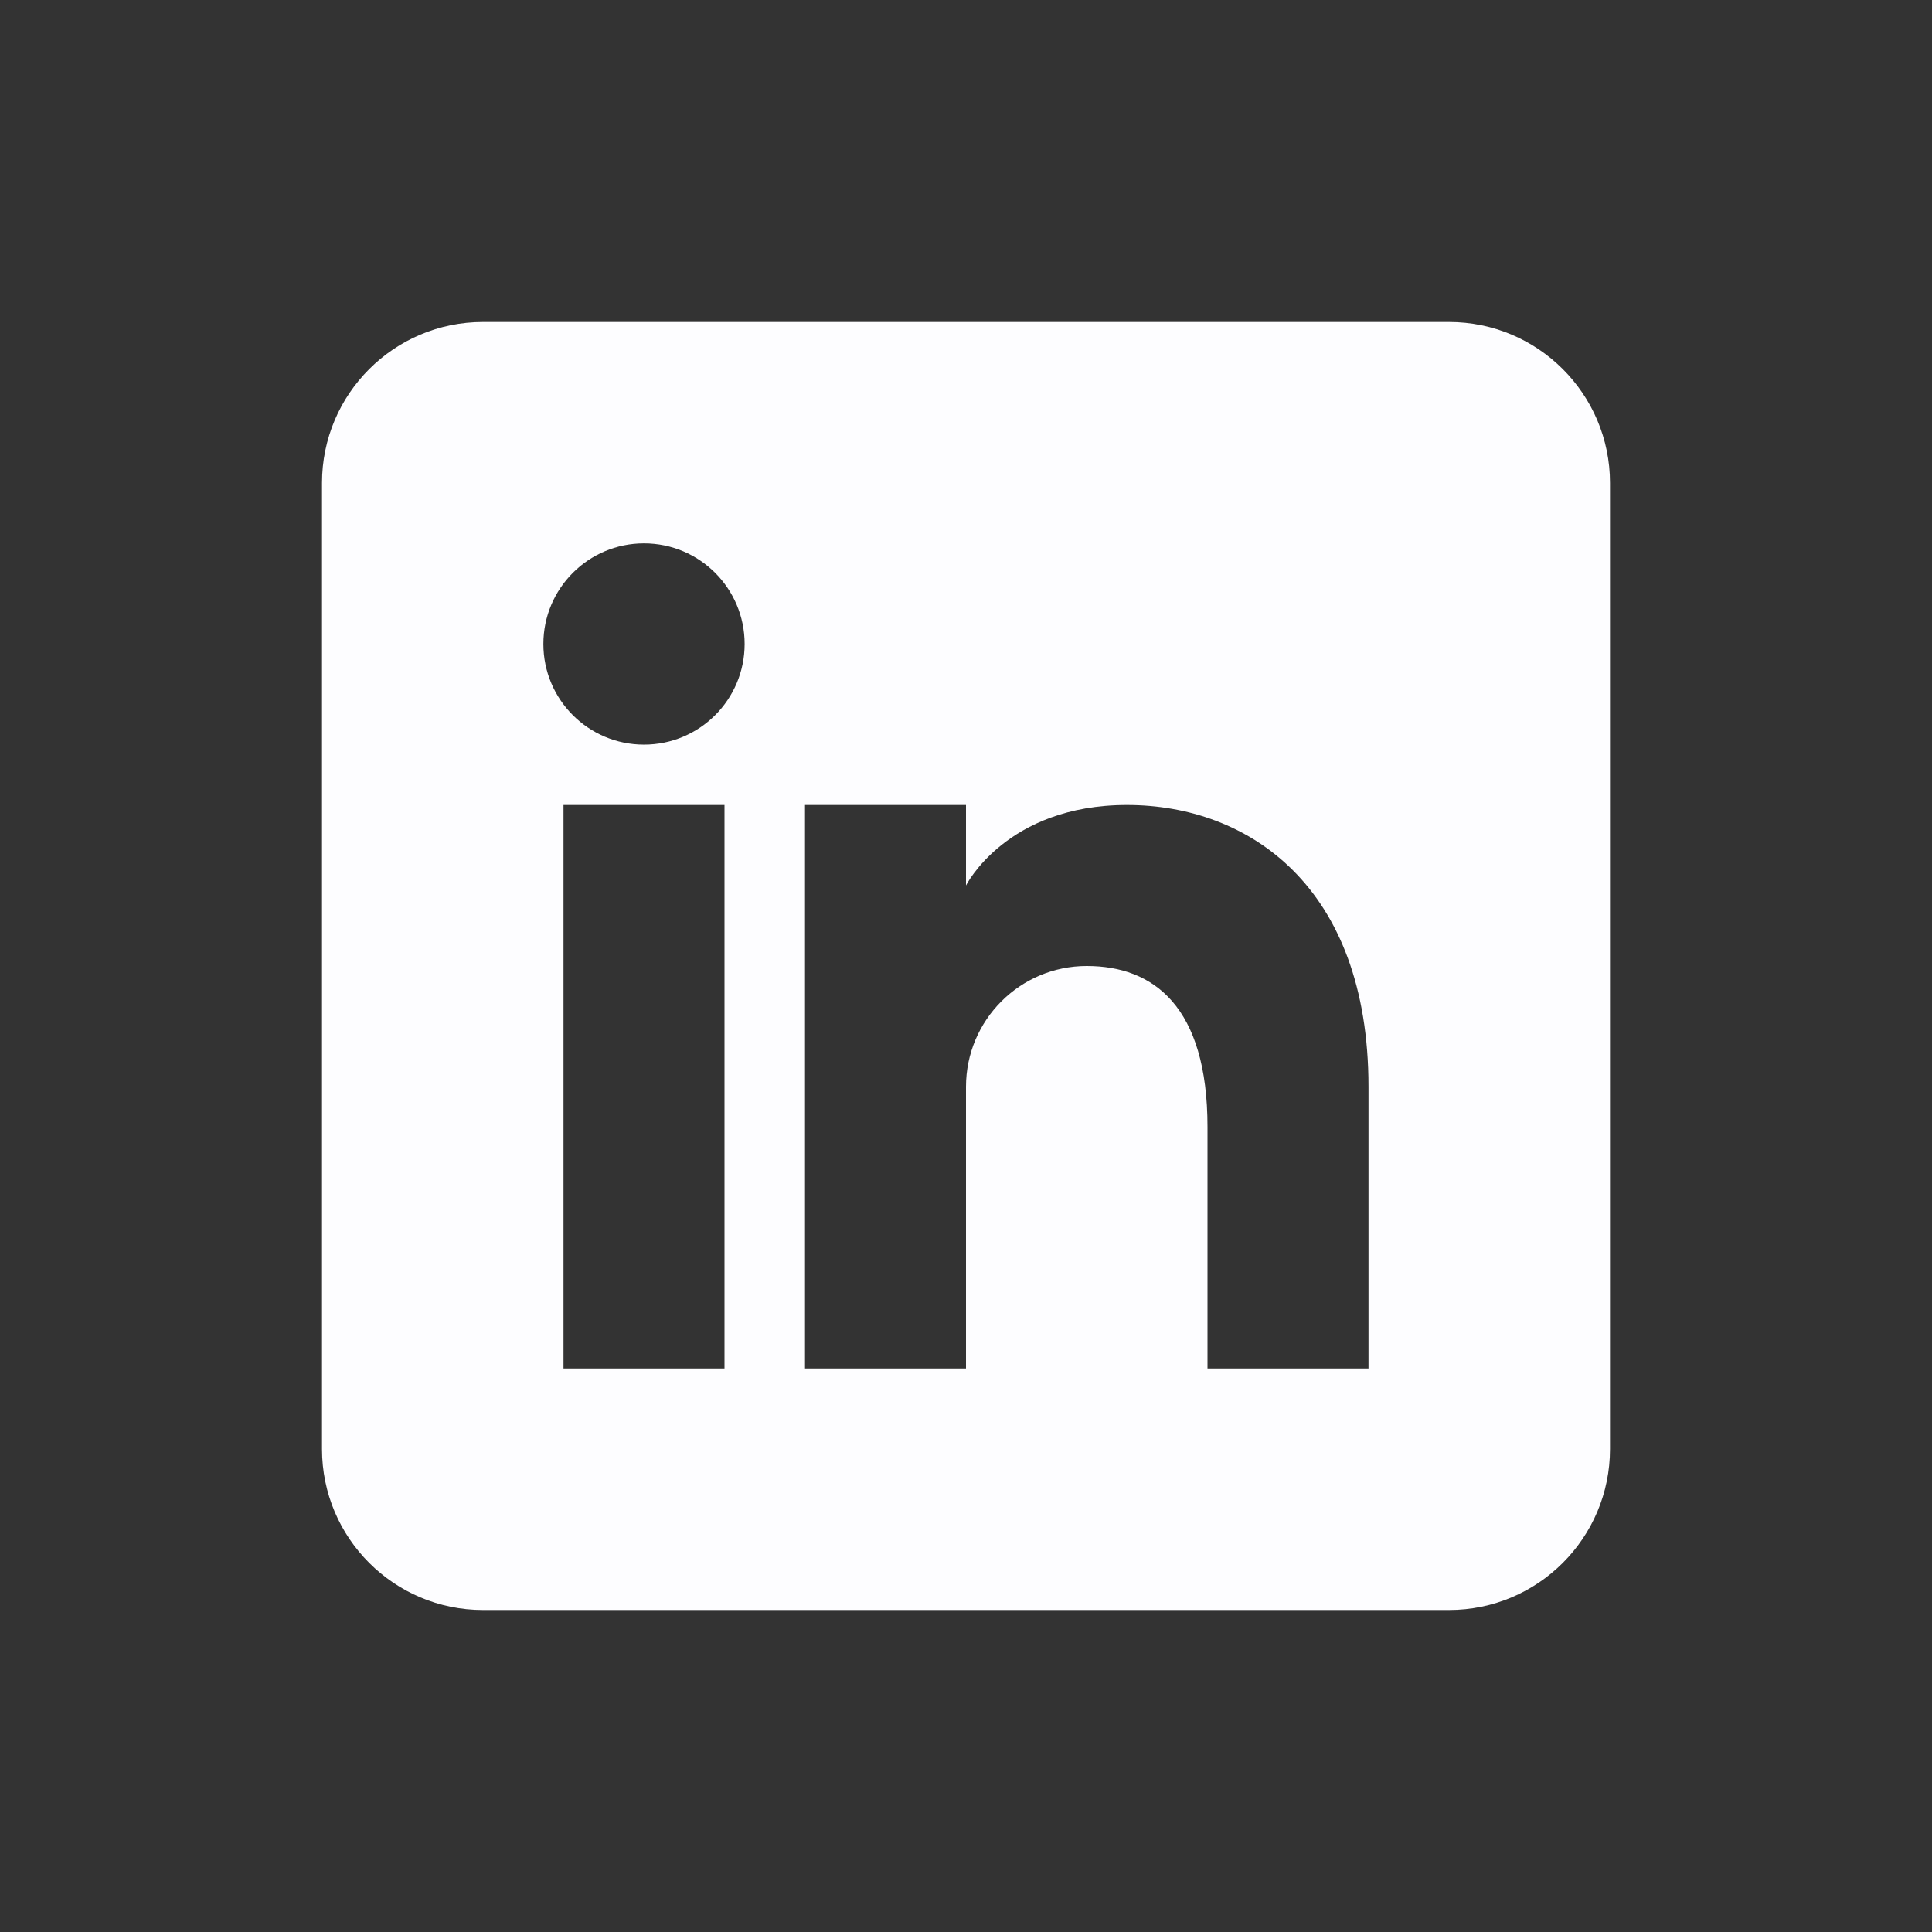 <svg width="48" height="48" viewBox="0 0 48 48" fill="none" xmlns="http://www.w3.org/2000/svg">
<rect x="0" y="0" width="48" height="48" fill="#333333" stroke="none"/>
<path fill-rule="evenodd" clip-rule="evenodd" d="M12 8C9.791 8 8 9.791 8 12V36C8 38.209 9.791 40 12 40H36C38.209 40 40 38.209 40 36V12C40 9.791 38.209 8 36 8H12ZM14 20V34H18V20H14ZM13.5 16C13.5 14.619 14.619 13.5 16 13.5C17.381 13.5 18.5 14.619 18.5 16C18.5 17.381 17.381 18.5 16 18.5C14.619 18.5 13.5 17.381 13.5 16ZM27 24C25.343 24 24 25.343 24 27V34H20V20H24V22C24 22 25 20 28 20C31 20 34 22 34 27V34H30V28C30 25 28.657 24 27 24Z" fill="#FDFDFF"/>
</svg>
